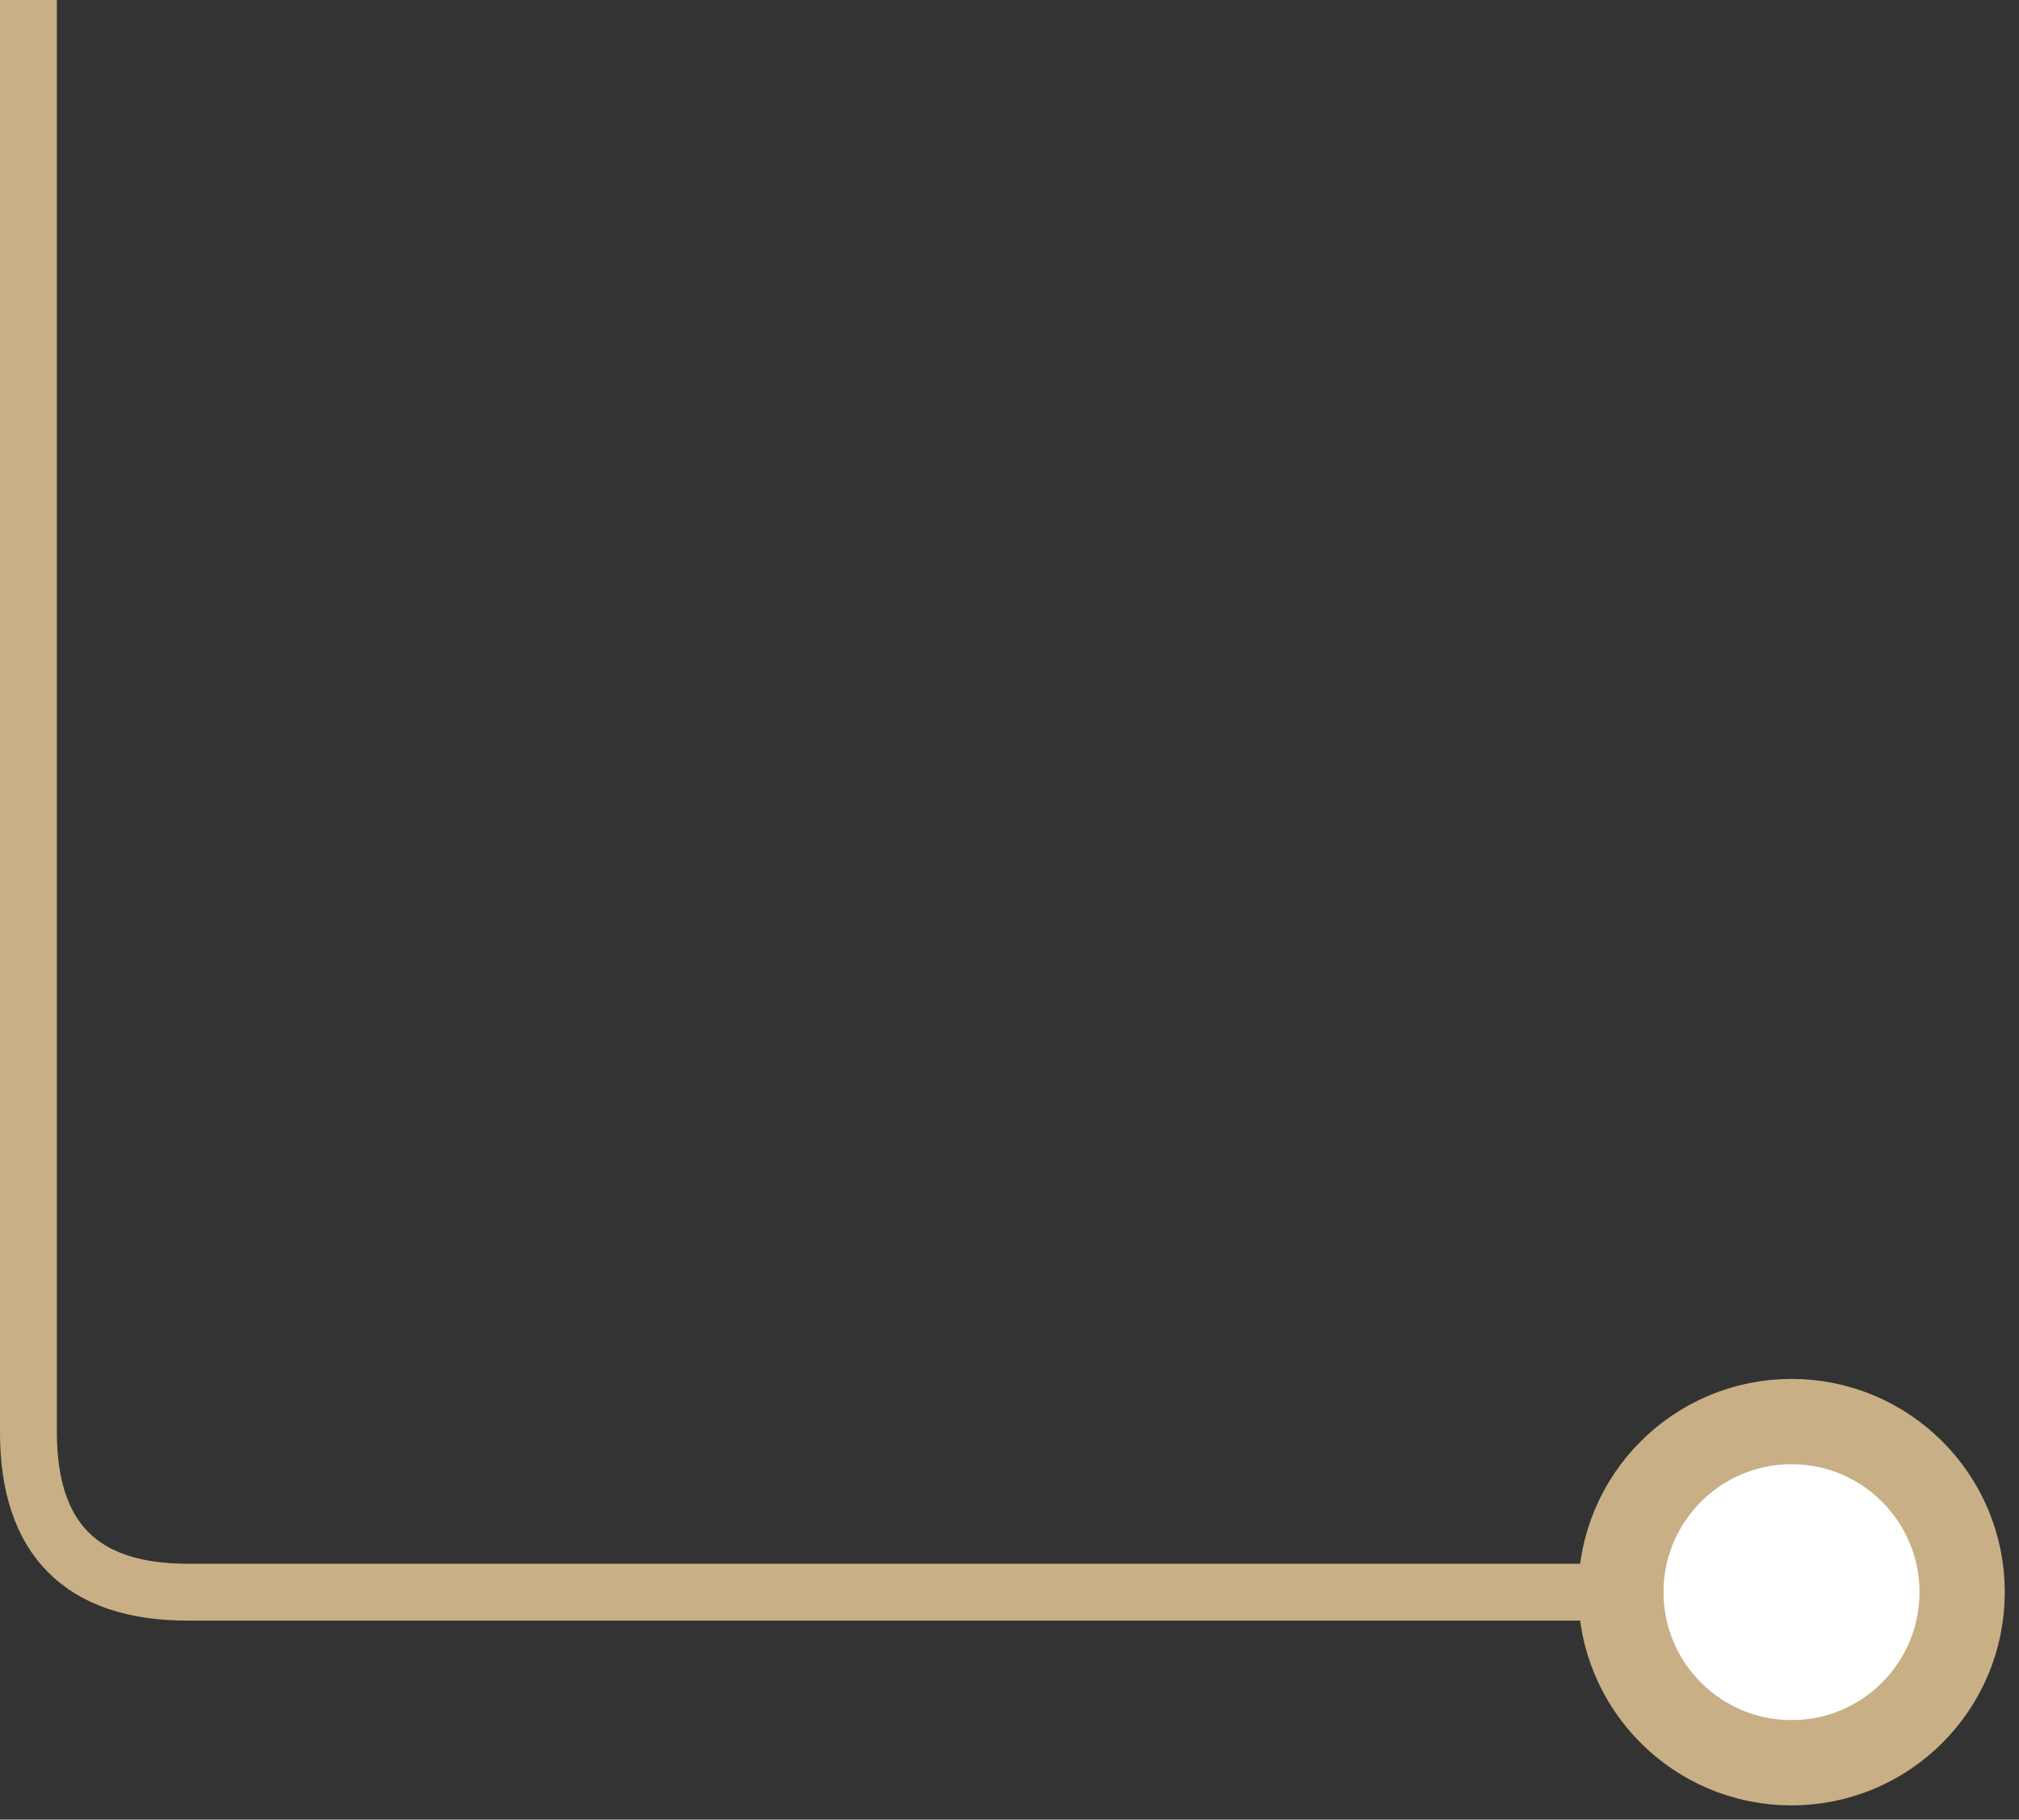 <?xml version="1.0" encoding="UTF-8"?>
<svg width="71px" height="64px" viewBox="0 0 71 64" version="1.1" xmlns="http://www.w3.org/2000/svg" xmlns:xlink="http://www.w3.org/1999/xlink">
    <rect x="0" y="0" width="71" height="64" fill="#333333" stroke="none"/>
    <title>Automation</title>
    <g id="Automation" stroke="none" stroke-width="1" fill="none" fill-rule="evenodd">
        <circle id="Oval-Copy-11" stroke="#C9AF86" stroke-width="3" fill="#FFFFFF" cx="63" cy="56" r="6"></circle>
        <path d="M57,56 L6.586,56 C2.862,55.998 1,54.123 1,50.374 C1,46.625 1,29.834 1,0" id="Path-9-Copy" stroke="#C9AF86" stroke-width="2"></path>
    </g>
</svg>